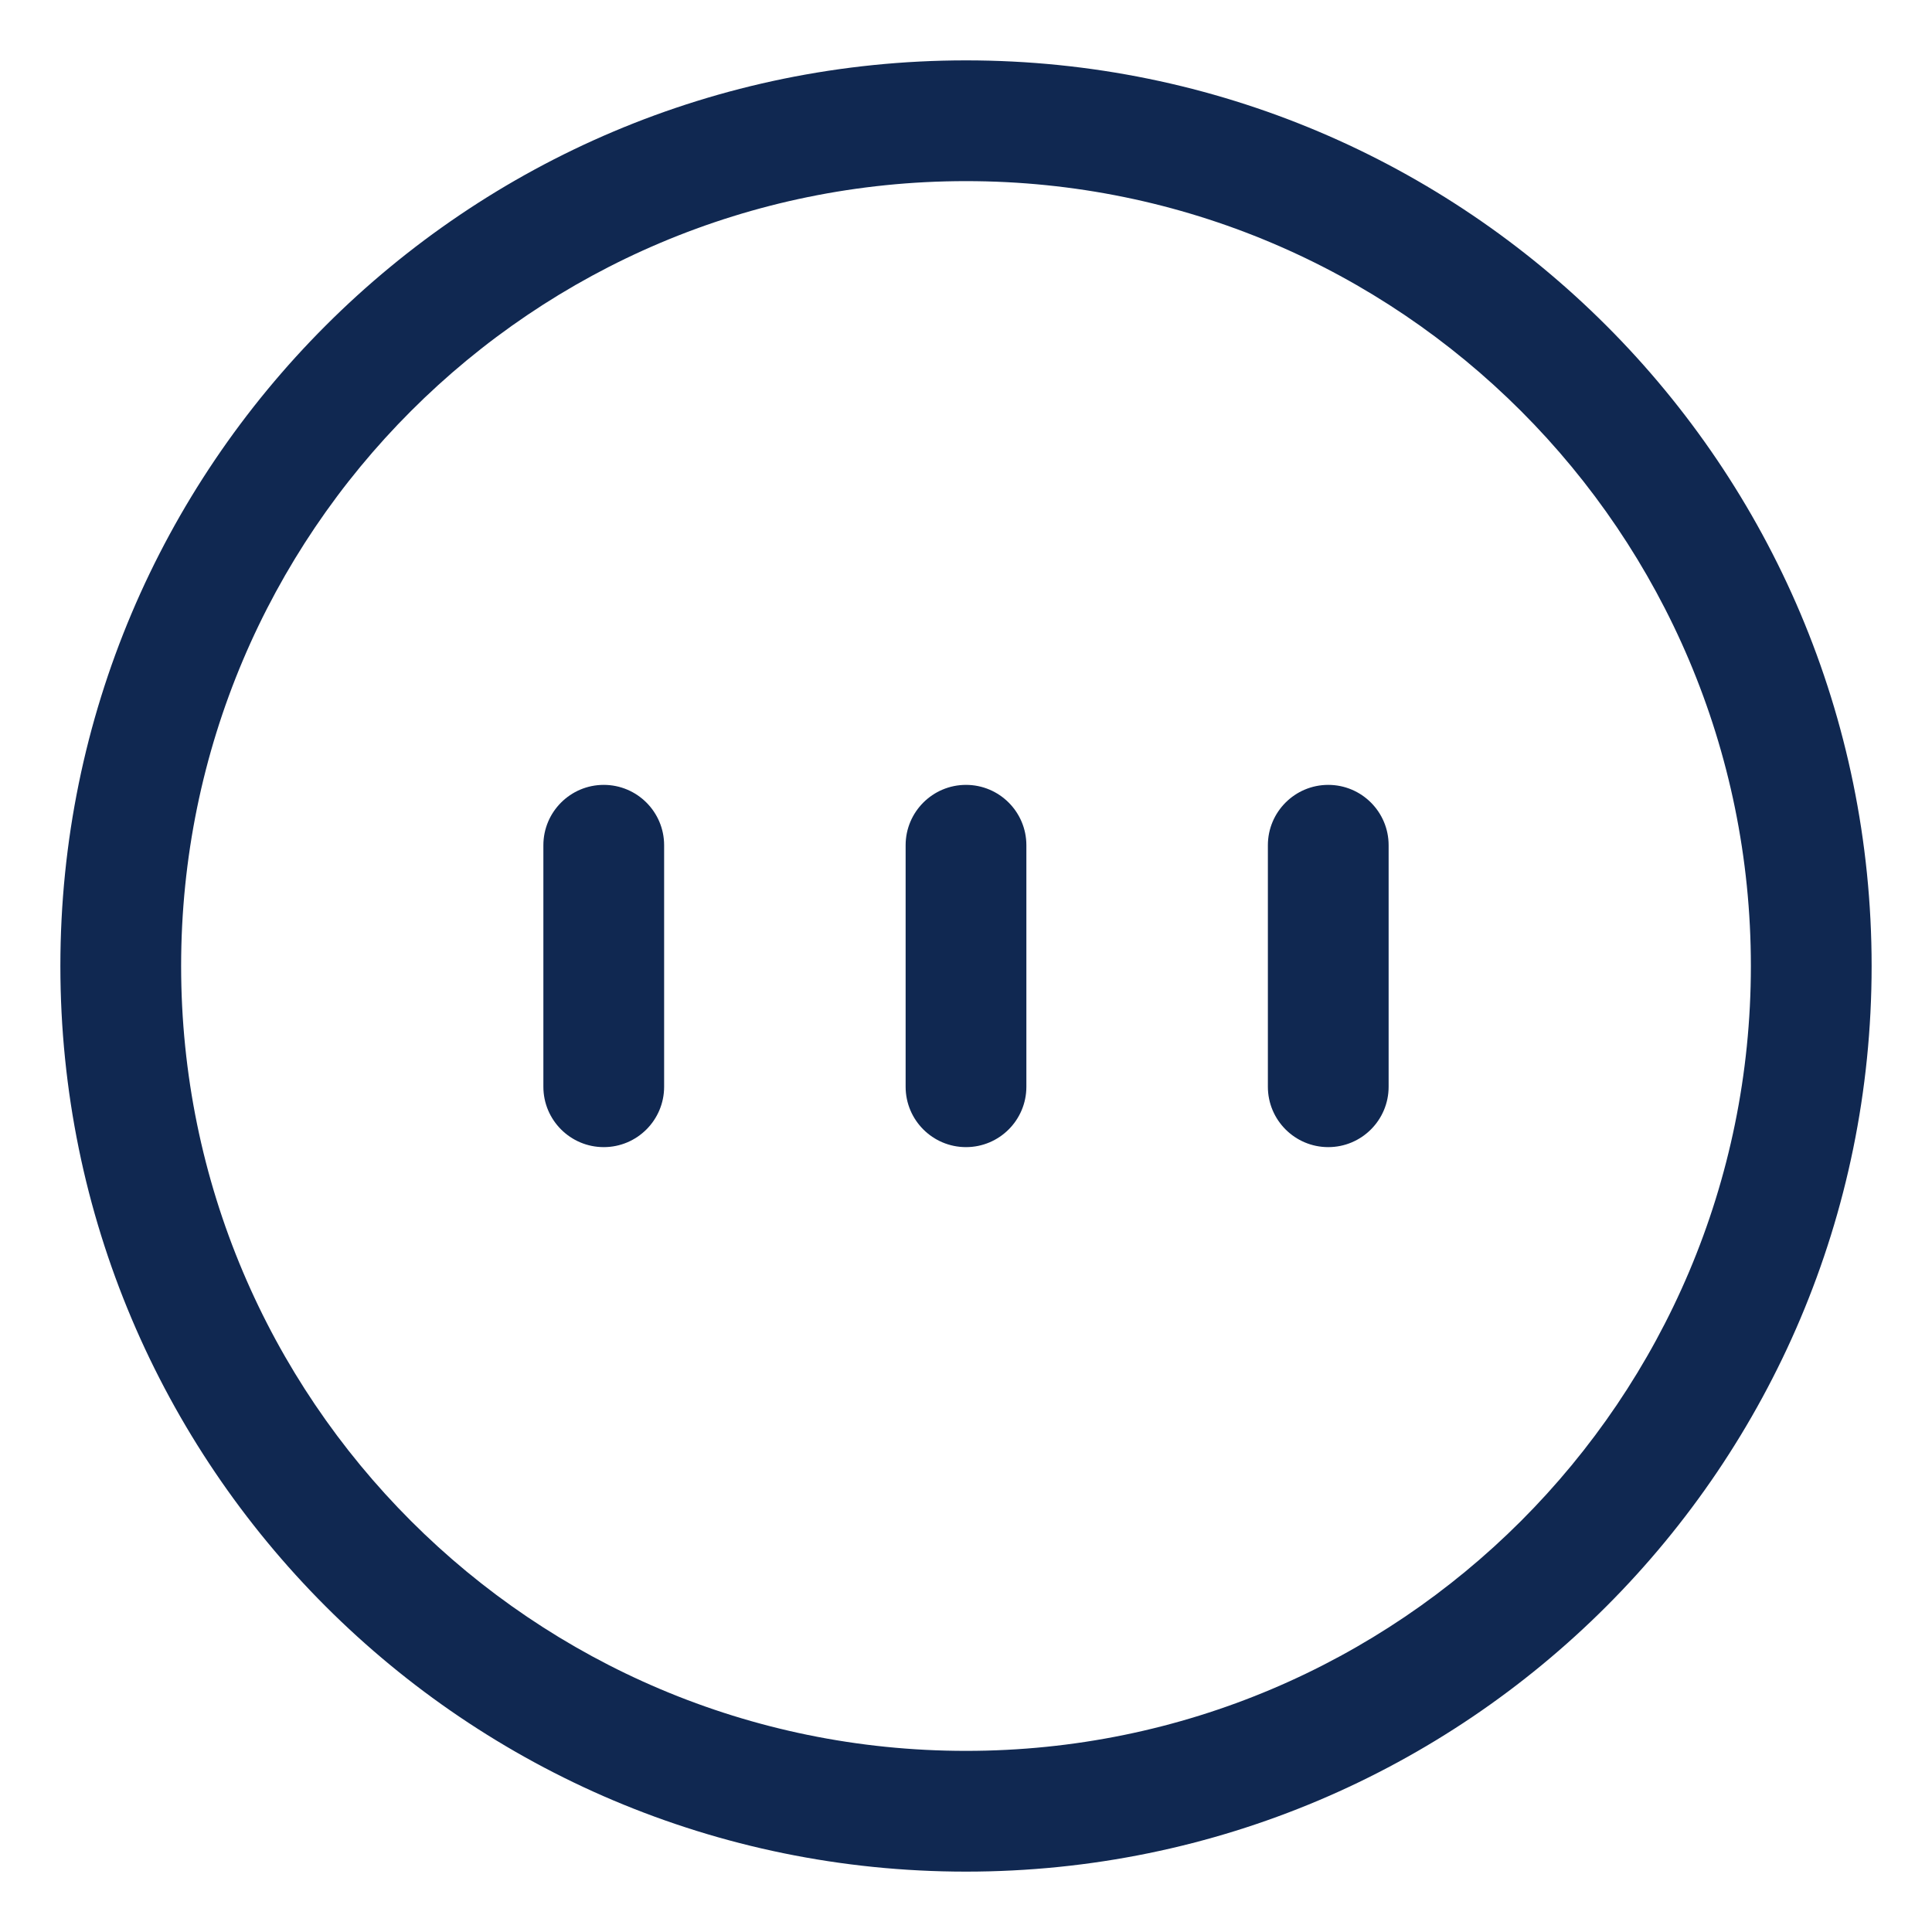<svg width="24" height="24" viewBox="0 0 24 24" fill="none" xmlns="http://www.w3.org/2000/svg">
  <g clip-path="url(#clip0_1520_26685)">
    <path d="M8.25 10.5C8.25 10.086 7.914 9.75 7.5 9.75C7.086 9.75 6.75 10.086 6.75 10.5V13.5C6.75 13.914 7.086 14.25 7.5 14.25C7.914 14.25 8.25 13.914 8.25 13.5V10.5Z" fill="#102851"/>
    <path d="M12 9.75C12.414 9.75 12.75 10.086 12.75 10.5V13.5C12.75 13.914 12.414 14.25 12 14.25C11.586 14.25 11.25 13.914 11.25 13.5V10.5C11.25 10.086 11.586 9.75 12 9.75Z" fill="#102851"/>
    <path d="M17.25 10.5C17.25 10.086 16.914 9.75 16.5 9.75C16.086 9.75 15.75 10.086 15.75 10.5V13.5C15.75 13.914 16.086 14.25 16.5 14.25C16.914 14.25 17.25 13.914 17.25 13.5V10.5Z" fill="#102851"/>
    <path fill-rule="evenodd" clip-rule="evenodd" d="M12 0.75C5.787 0.75 0.75 5.787 0.75 12C0.75 18.213 5.787 23.25 12 23.25C18.213 23.25 23.25 18.213 23.25 12C23.25 5.787 18.213 0.75 12 0.75ZM2.25 12C2.25 6.615 6.615 2.25 12 2.25C17.385 2.25 21.75 6.615 21.75 12C21.75 17.385 17.385 21.75 12 21.75C6.615 21.75 2.25 17.385 2.25 12Z" fill="#102851"/>
  </g>
  <defs>
    <clipPath id="clip0_1520_26685">
      <rect width="24" height="24" fill="white"/>
    </clipPath>
  </defs>
</svg>

